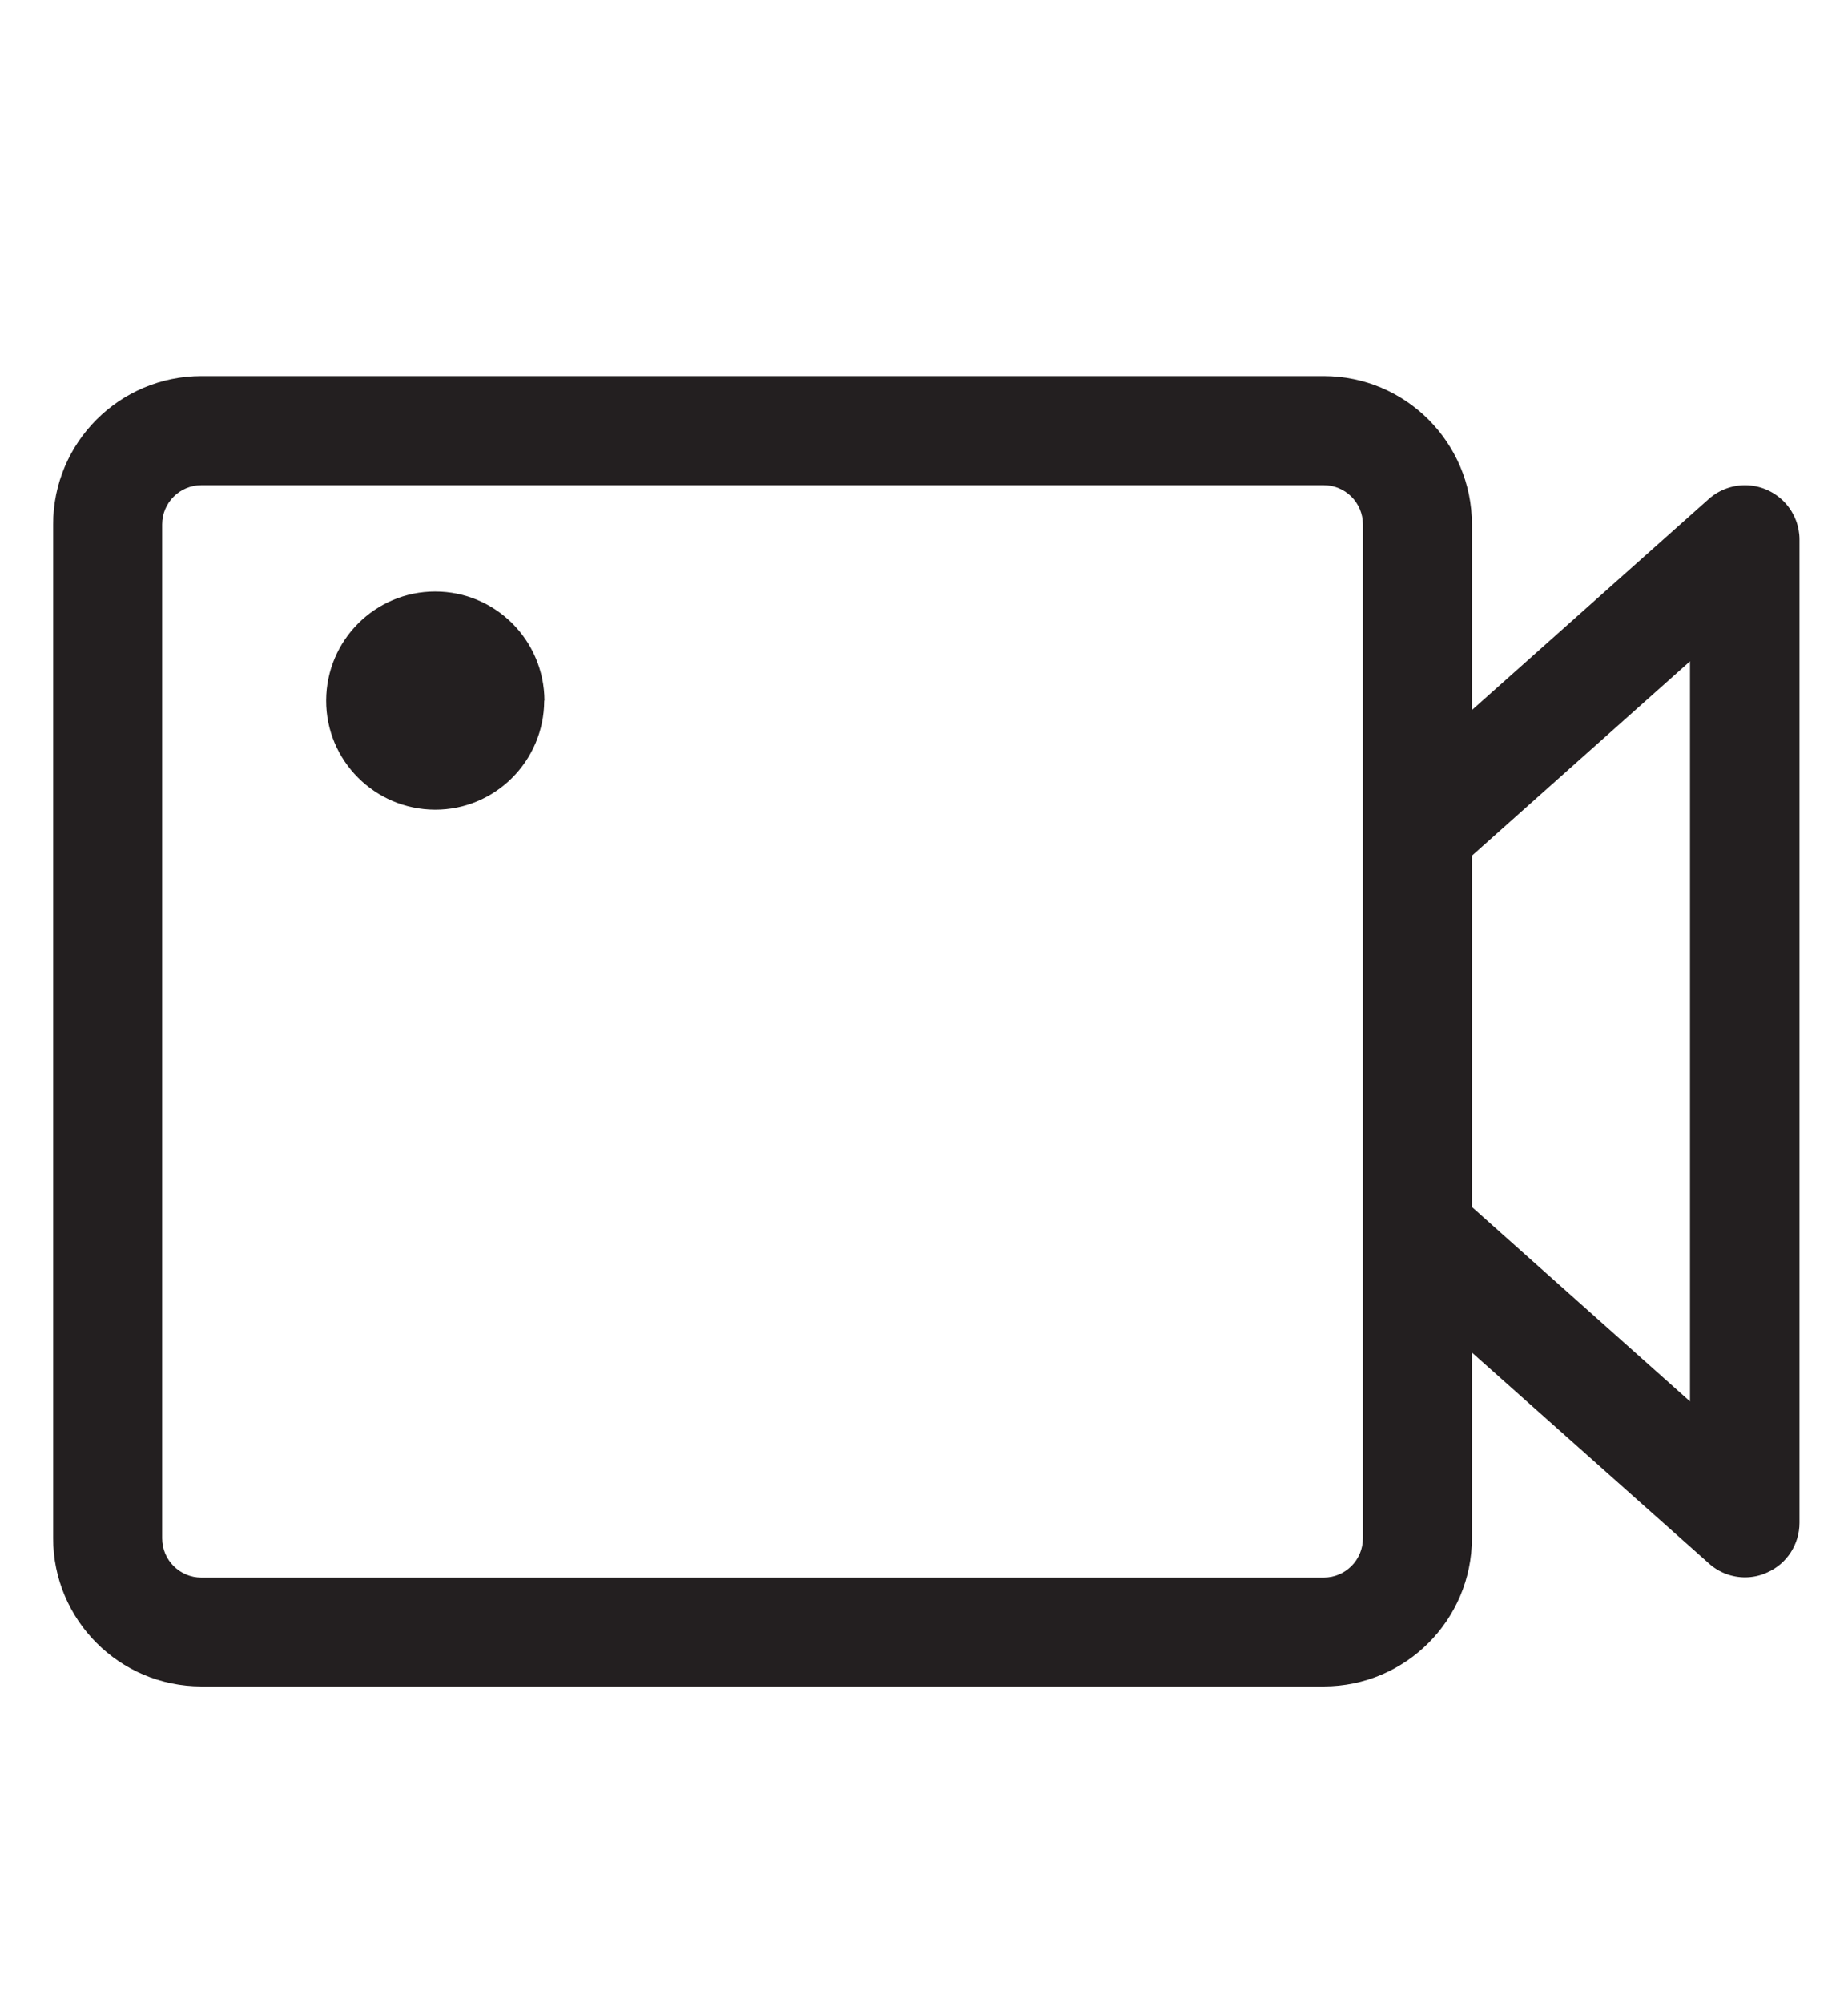 <?xml version="1.0" encoding="utf-8"?>
<!-- Generator: Adobe Illustrator 26.5.0, SVG Export Plug-In . SVG Version: 6.00 Build 0)  -->
<svg version="1.1" id="Calque_1" xmlns="http://www.w3.org/2000/svg" xmlns:xlink="http://www.w3.org/1999/xlink" x="0px" y="0px"
	 viewBox="0 0 800 866.5" style="enable-background:new 0 0 800 866.5;" xml:space="preserve">
<style type="text/css">
	.st0{clip-path:url(#SVGID_00000155824608496881028700000004339481404845195193_);}
	.st1{fill:#231F20;}
</style>
<g>
	<defs>
		<rect id="SVGID_1_" x="23" y="162.6" width="756" height="567"/>
	</defs>
	<clipPath id="SVGID_00000071537610794450504690000014448487579789825185_">
		<use xlink:href="#SVGID_1_"  style="overflow:visible;"/>
	</clipPath>
	
		<g id="Groupe_5265" transform="translate(0 0)" style="clip-path:url(#SVGID_00000071537610794450504690000014448487579789825185_);">
		<path id="Tracé_7632" class="st1" d="M573,729.6H87.2c-35.5,0-64.2-28.8-64.2-64.2V226.9c0-35.5,28.8-64.2,64.2-64.2H573
			c35.5,0,64.2,28.8,64.2,64.2v438.5C637.2,700.8,608.5,729.6,573,729.6 M87.2,209.9c-9.4,0-17,7.6-17,17v438.6c0,9.4,7.6,17,17,17
			H573c9.4,0,17-7.6,17-17l0,0V226.9c0-9.4-7.6-17-17-17l0,0L87.2,209.9z"/>
		<path id="Tracé_7633" class="st1" d="M755.5,682.4c-5.8,0-11.4-2.1-15.7-6l-141.7-126c-5-4.5-7.9-10.8-7.9-17.5V359.5
			c0-6.7,2.9-13.1,7.9-17.5l141.6-126.1c9.8-8.7,24.7-7.8,33.4,2c3.8,4.3,5.9,9.8,5.9,15.5v425.4c0,9.3-5.5,17.8-14,21.5
			c-3,1.4-6.3,2.1-9.7,2.1 M637.1,522.1l94.5,84.2V286.1l-94.5,84.2V522.1z"/>
		<path id="Tracé_7634" class="st1" d="M235.6,303.2c-0.1,26.1-21.3,47.2-47.3,47.1c-26.1-0.1-47.2-21.3-47.1-47.3
			c0.1-26,21.2-47.1,47.2-47.1c26.1,0,47.2,21.1,47.3,47.2C235.6,303.1,235.6,303.1,235.6,303.2"/>
	</g>
</g>
</svg>
